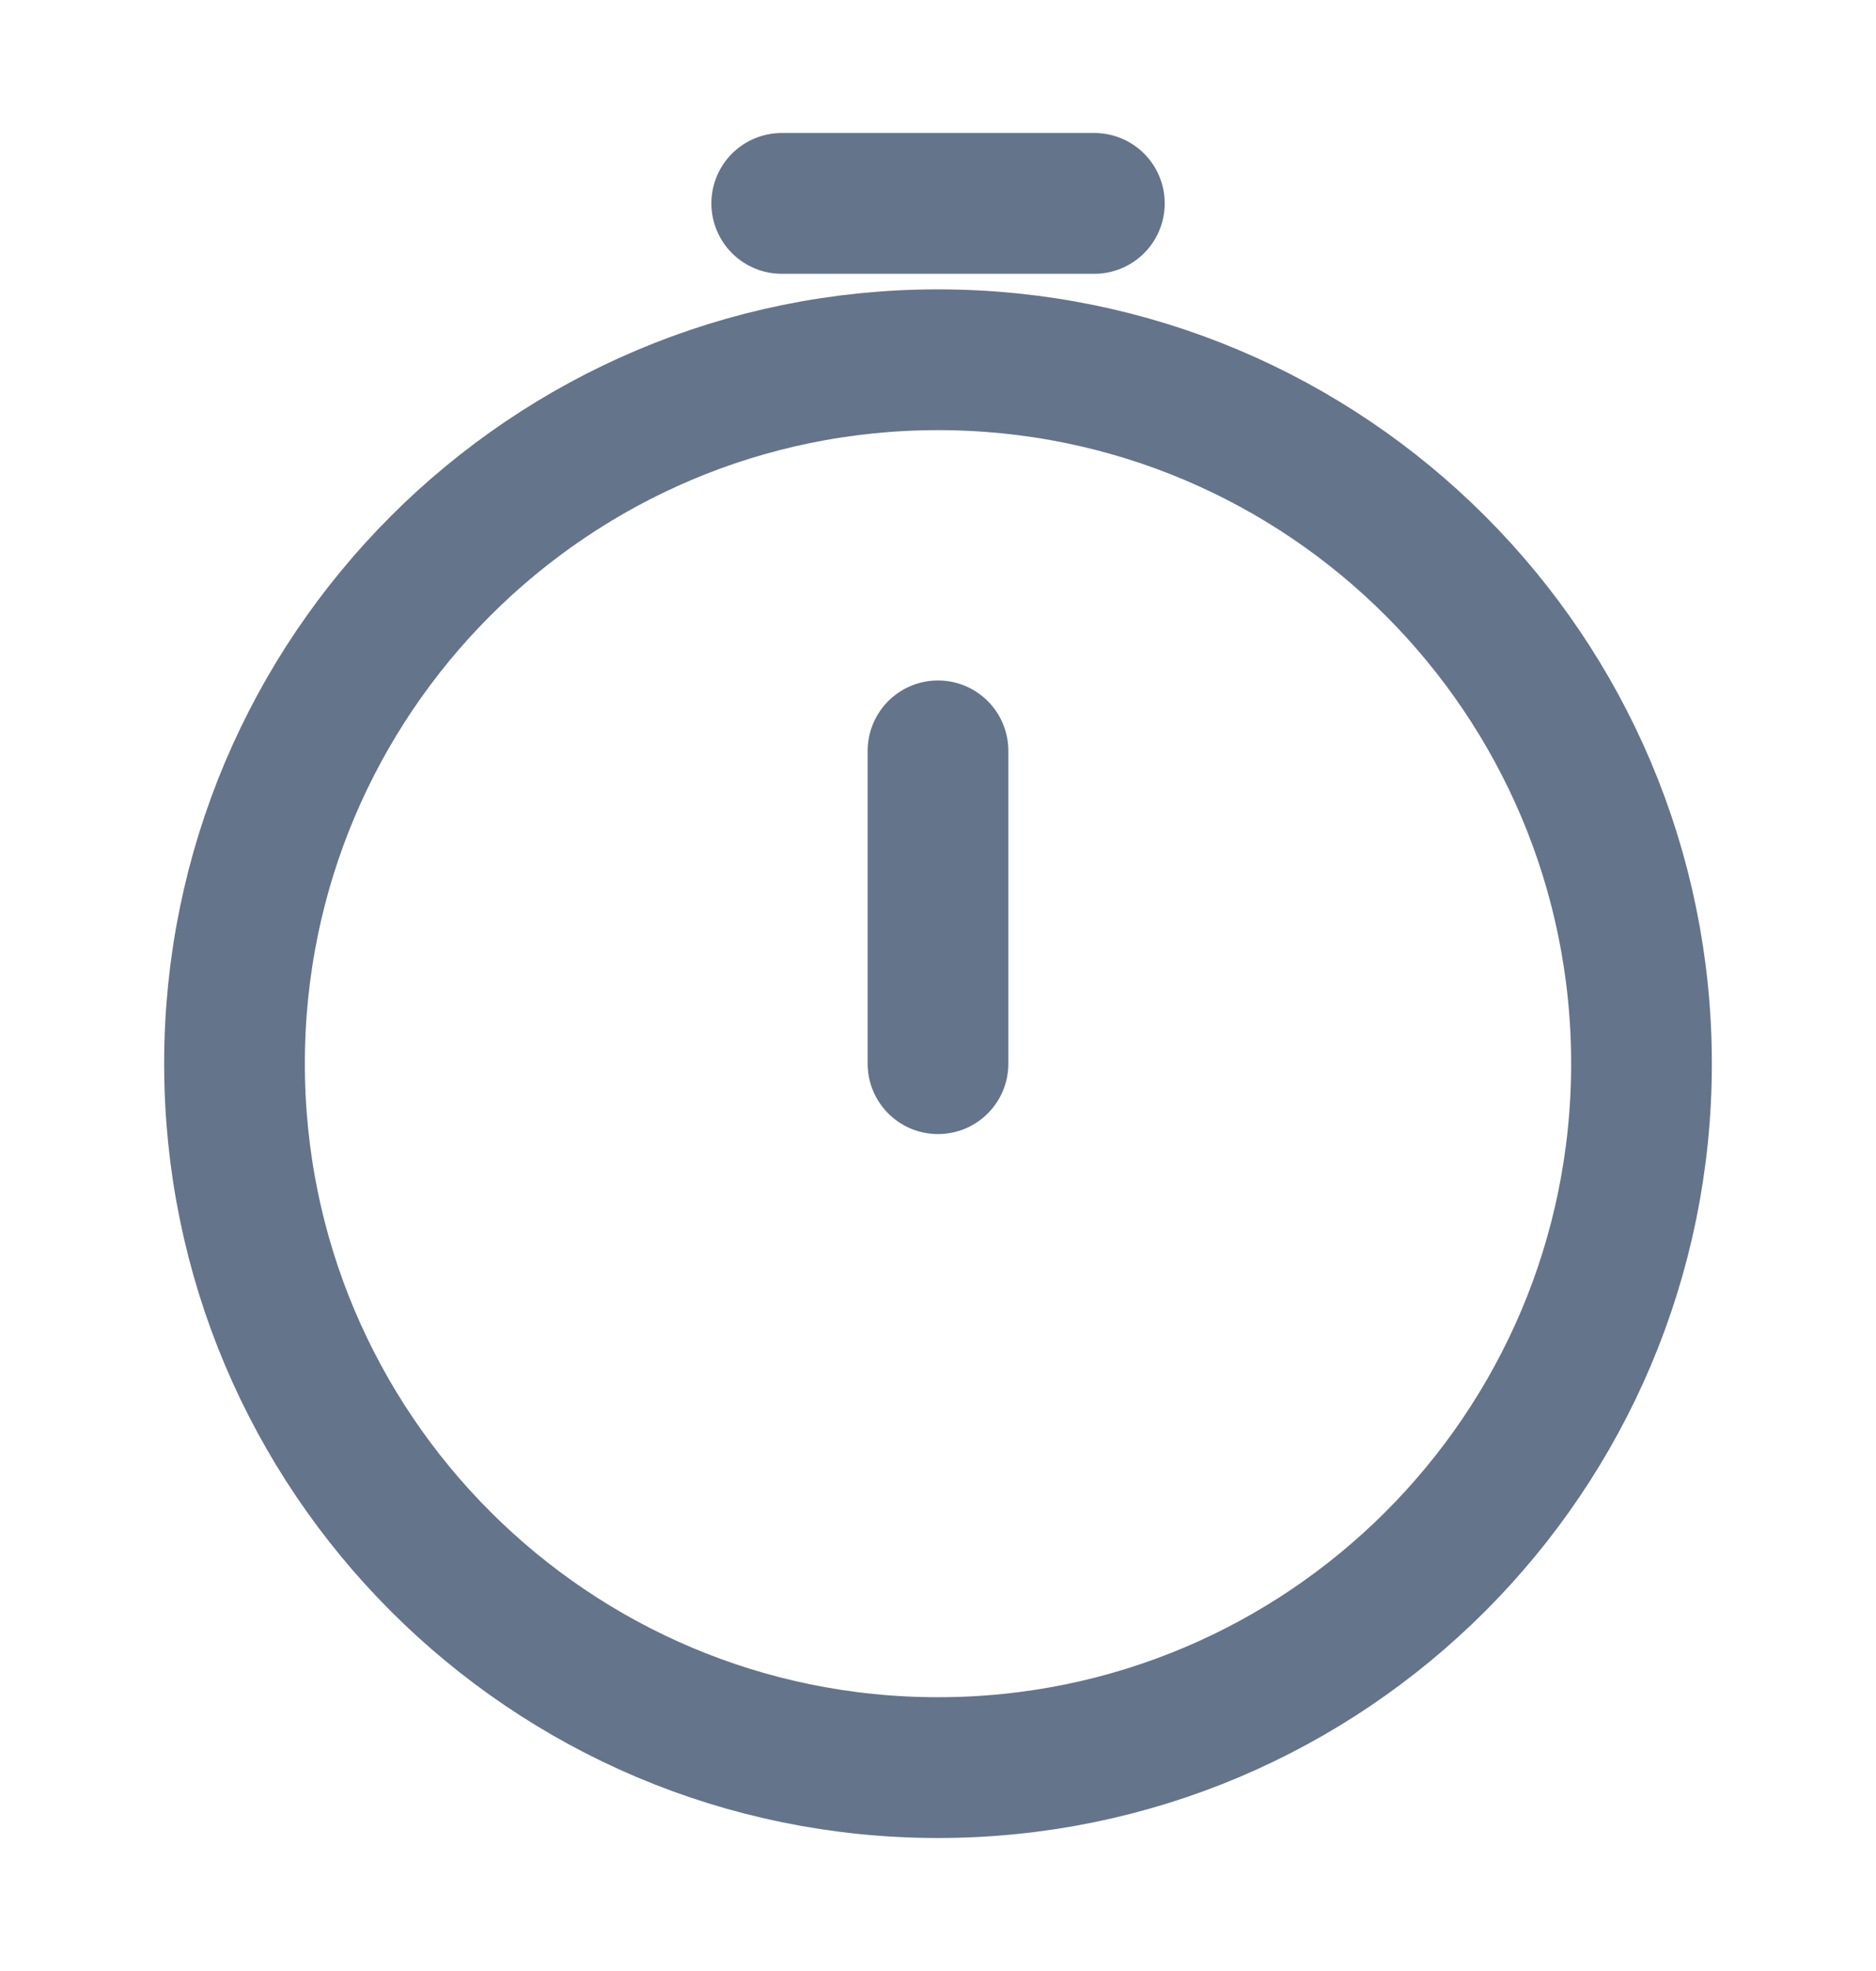 <svg width="20" height="21" viewBox="0 0 20 21" fill="none" xmlns="http://www.w3.org/2000/svg">
<path d="M17.5 11.333C17.5 15.475 14.142 18.833 10 18.833C5.858 18.833 2.5 15.475 2.5 11.333C2.5 7.191 5.858 3.833 10 3.833C14.142 3.833 17.5 7.191 17.5 11.333Z" stroke="#64748B" stroke-width="1.5"/>
<path d="M10 11.333V8" stroke="#64748B" stroke-width="1.5" stroke-linecap="round" stroke-linejoin="round"/>
<path d="M8.334 2.167H11.667" stroke="#64748B" stroke-width="1.5" stroke-linecap="round"/>
</svg>
